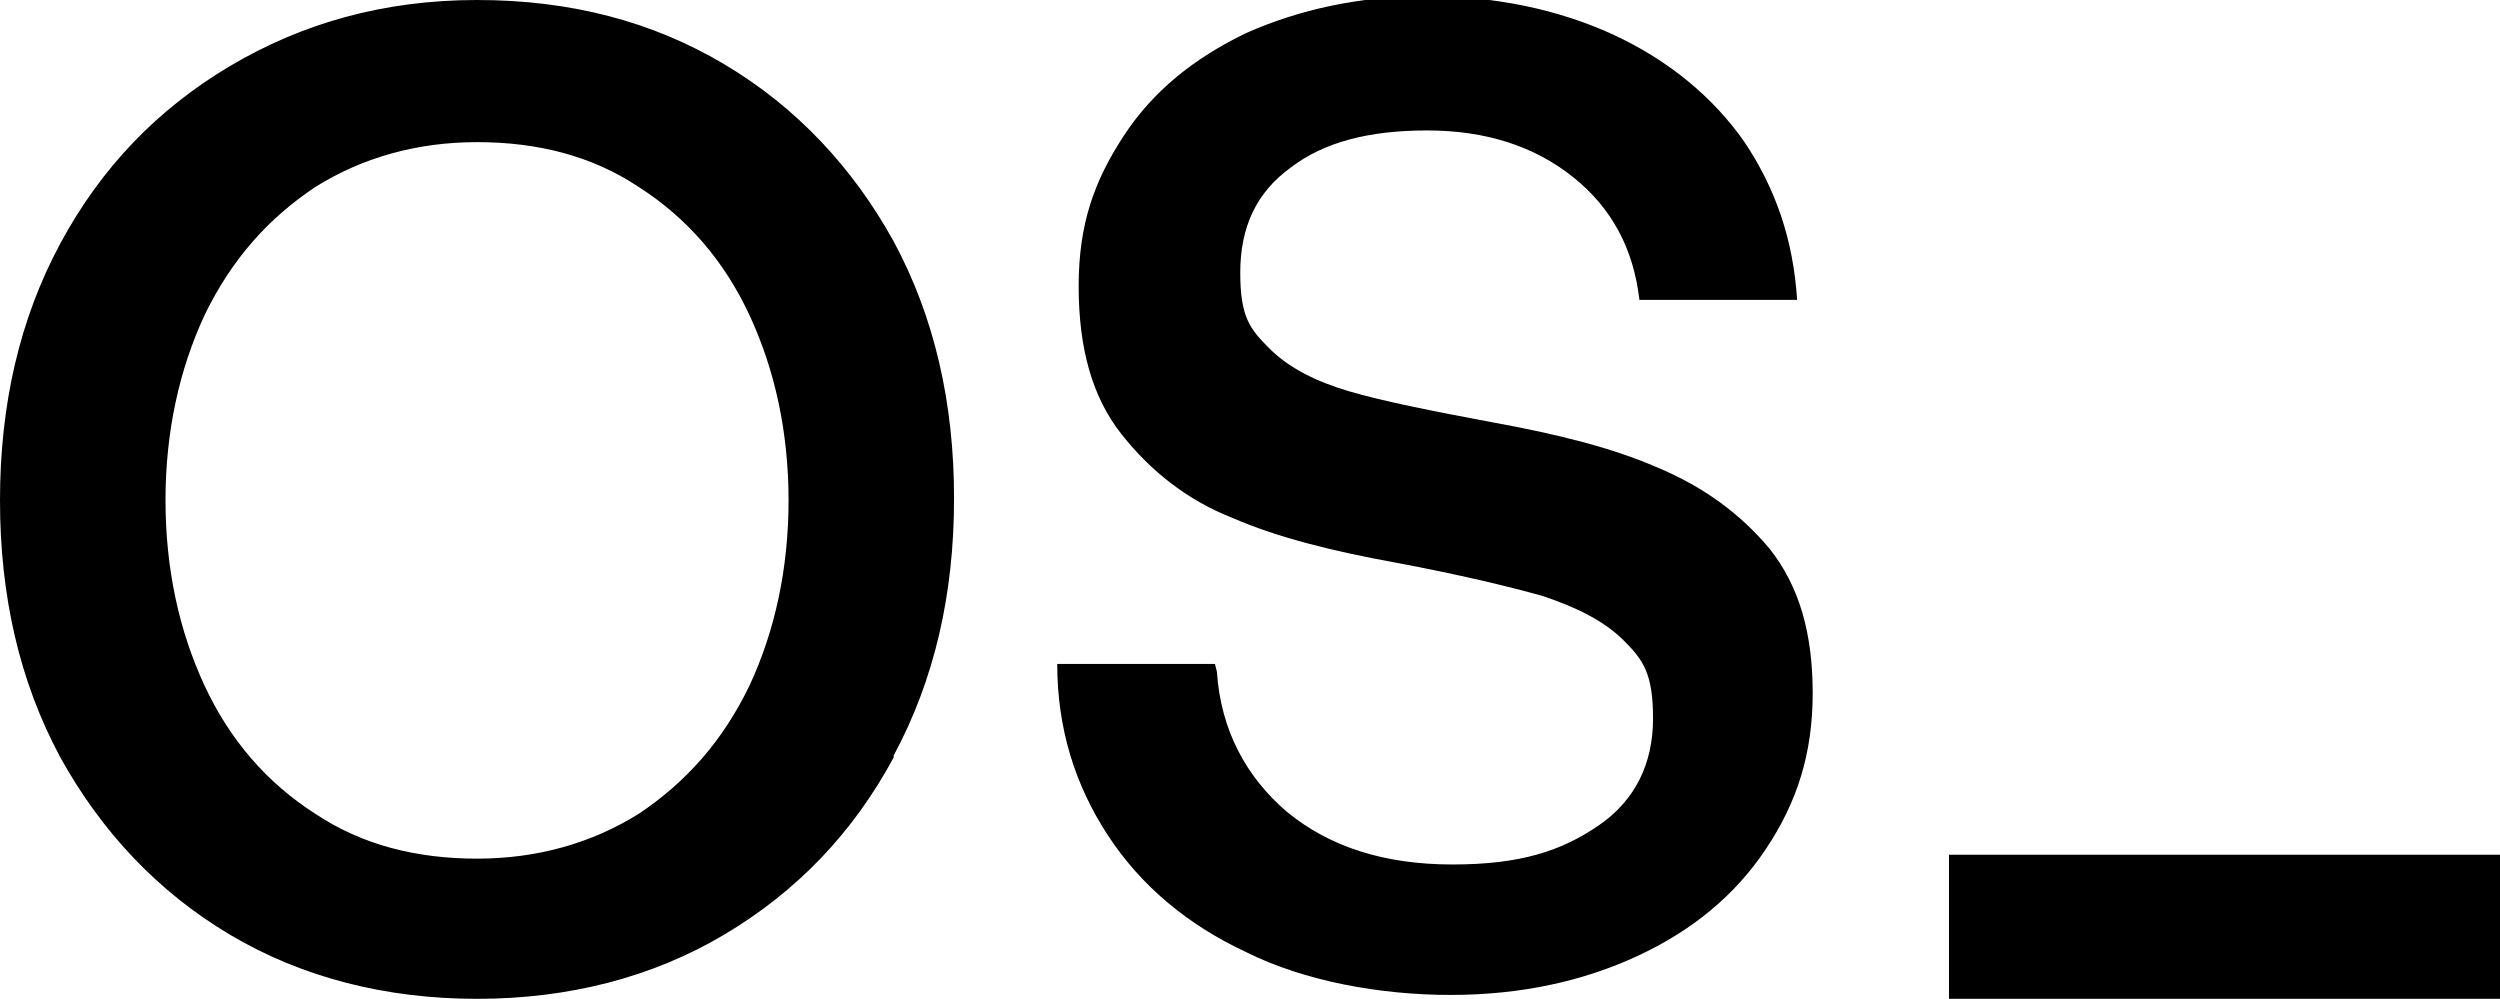 <svg xmlns="http://www.w3.org/2000/svg" id="Layer_1" version="1.1" viewBox="0 0 128.4 51.3"><defs/><path d="M45.9 38.9c-2.1 3.9-5 6.9-8.7 9.1-3.7 2.2-8 3.3-12.7 3.3s-9-1.1-12.7-3.3c-3.7-2.2-6.6-5.3-8.7-9.1C1 35 0 30.6 0 25.7s1-9.3 3.1-13.2c2.1-3.9 5-6.9 8.7-9.1C15.5 1.2 19.7 0 24.5 0s9 1.1 12.7 3.3c3.7 2.2 6.6 5.3 8.7 9.1C48 16.3 49 20.7 49 25.6s-1 9.3-3.1 13.2Zm-35.4-3.7c1.3 2.8 3.2 5 5.7 6.6 2.4 1.6 5.2 2.3 8.3 2.3s5.9-.8 8.3-2.3c2.4-1.6 4.3-3.7 5.7-6.6 1.3-2.8 2-6 2-9.5s-.7-6.7-2-9.5-3.2-5-5.7-6.6c-2.4-1.6-5.2-2.3-8.3-2.3s-5.9.8-8.3 2.3c-2.4 1.6-4.3 3.7-5.7 6.6-1.3 2.8-2 6-2 9.5s.7 6.7 2 9.5ZM62.5 34.5c.2 3 1.5 5.4 3.6 7.2 2.2 1.8 5 2.7 8.5 2.7s5.6-.7 7.5-2c1.9-1.3 2.8-3.2 2.8-5.5s-.5-3-1.5-4-2.4-1.7-4.2-2.3c-1.8-.5-4.3-1.1-7.5-1.7-3.3-.6-6.1-1.3-8.4-2.3-2.3-.9-4.2-2.4-5.7-4.3s-2.2-4.4-2.2-7.6.8-5.4 2.3-7.7c1.5-2.3 3.6-4 6.3-5.3C66.7.5 69.8-.2 73.3-.2s6.8.7 9.6 2S88 5 89.6 7.3c1.6 2.4 2.5 5 2.7 8.1h-8.1c-.3-2.6-1.4-4.7-3.4-6.3-2-1.6-4.5-2.4-7.5-2.4s-5.3.6-7 1.9c-1.8 1.3-2.6 3.1-2.6 5.4s.5 2.9 1.5 3.9 2.4 1.7 4.1 2.2c1.7.5 4.2 1 7.4 1.6 3.3.6 6.1 1.3 8.4 2.3 2.4 1 4.3 2.4 5.8 4.2 1.5 1.9 2.2 4.3 2.2 7.4s-.8 5.6-2.4 8c-1.6 2.4-3.8 4.2-6.6 5.5-2.8 1.3-6 2-9.6 2S67 50.4 64 48.9c-3-1.4-5.4-3.4-7.1-6-1.7-2.6-2.6-5.5-2.6-8.8h8.1ZM100.1 51.3v-7.4h28.3v7.4h-28.3Z" class="st0"/></svg>
